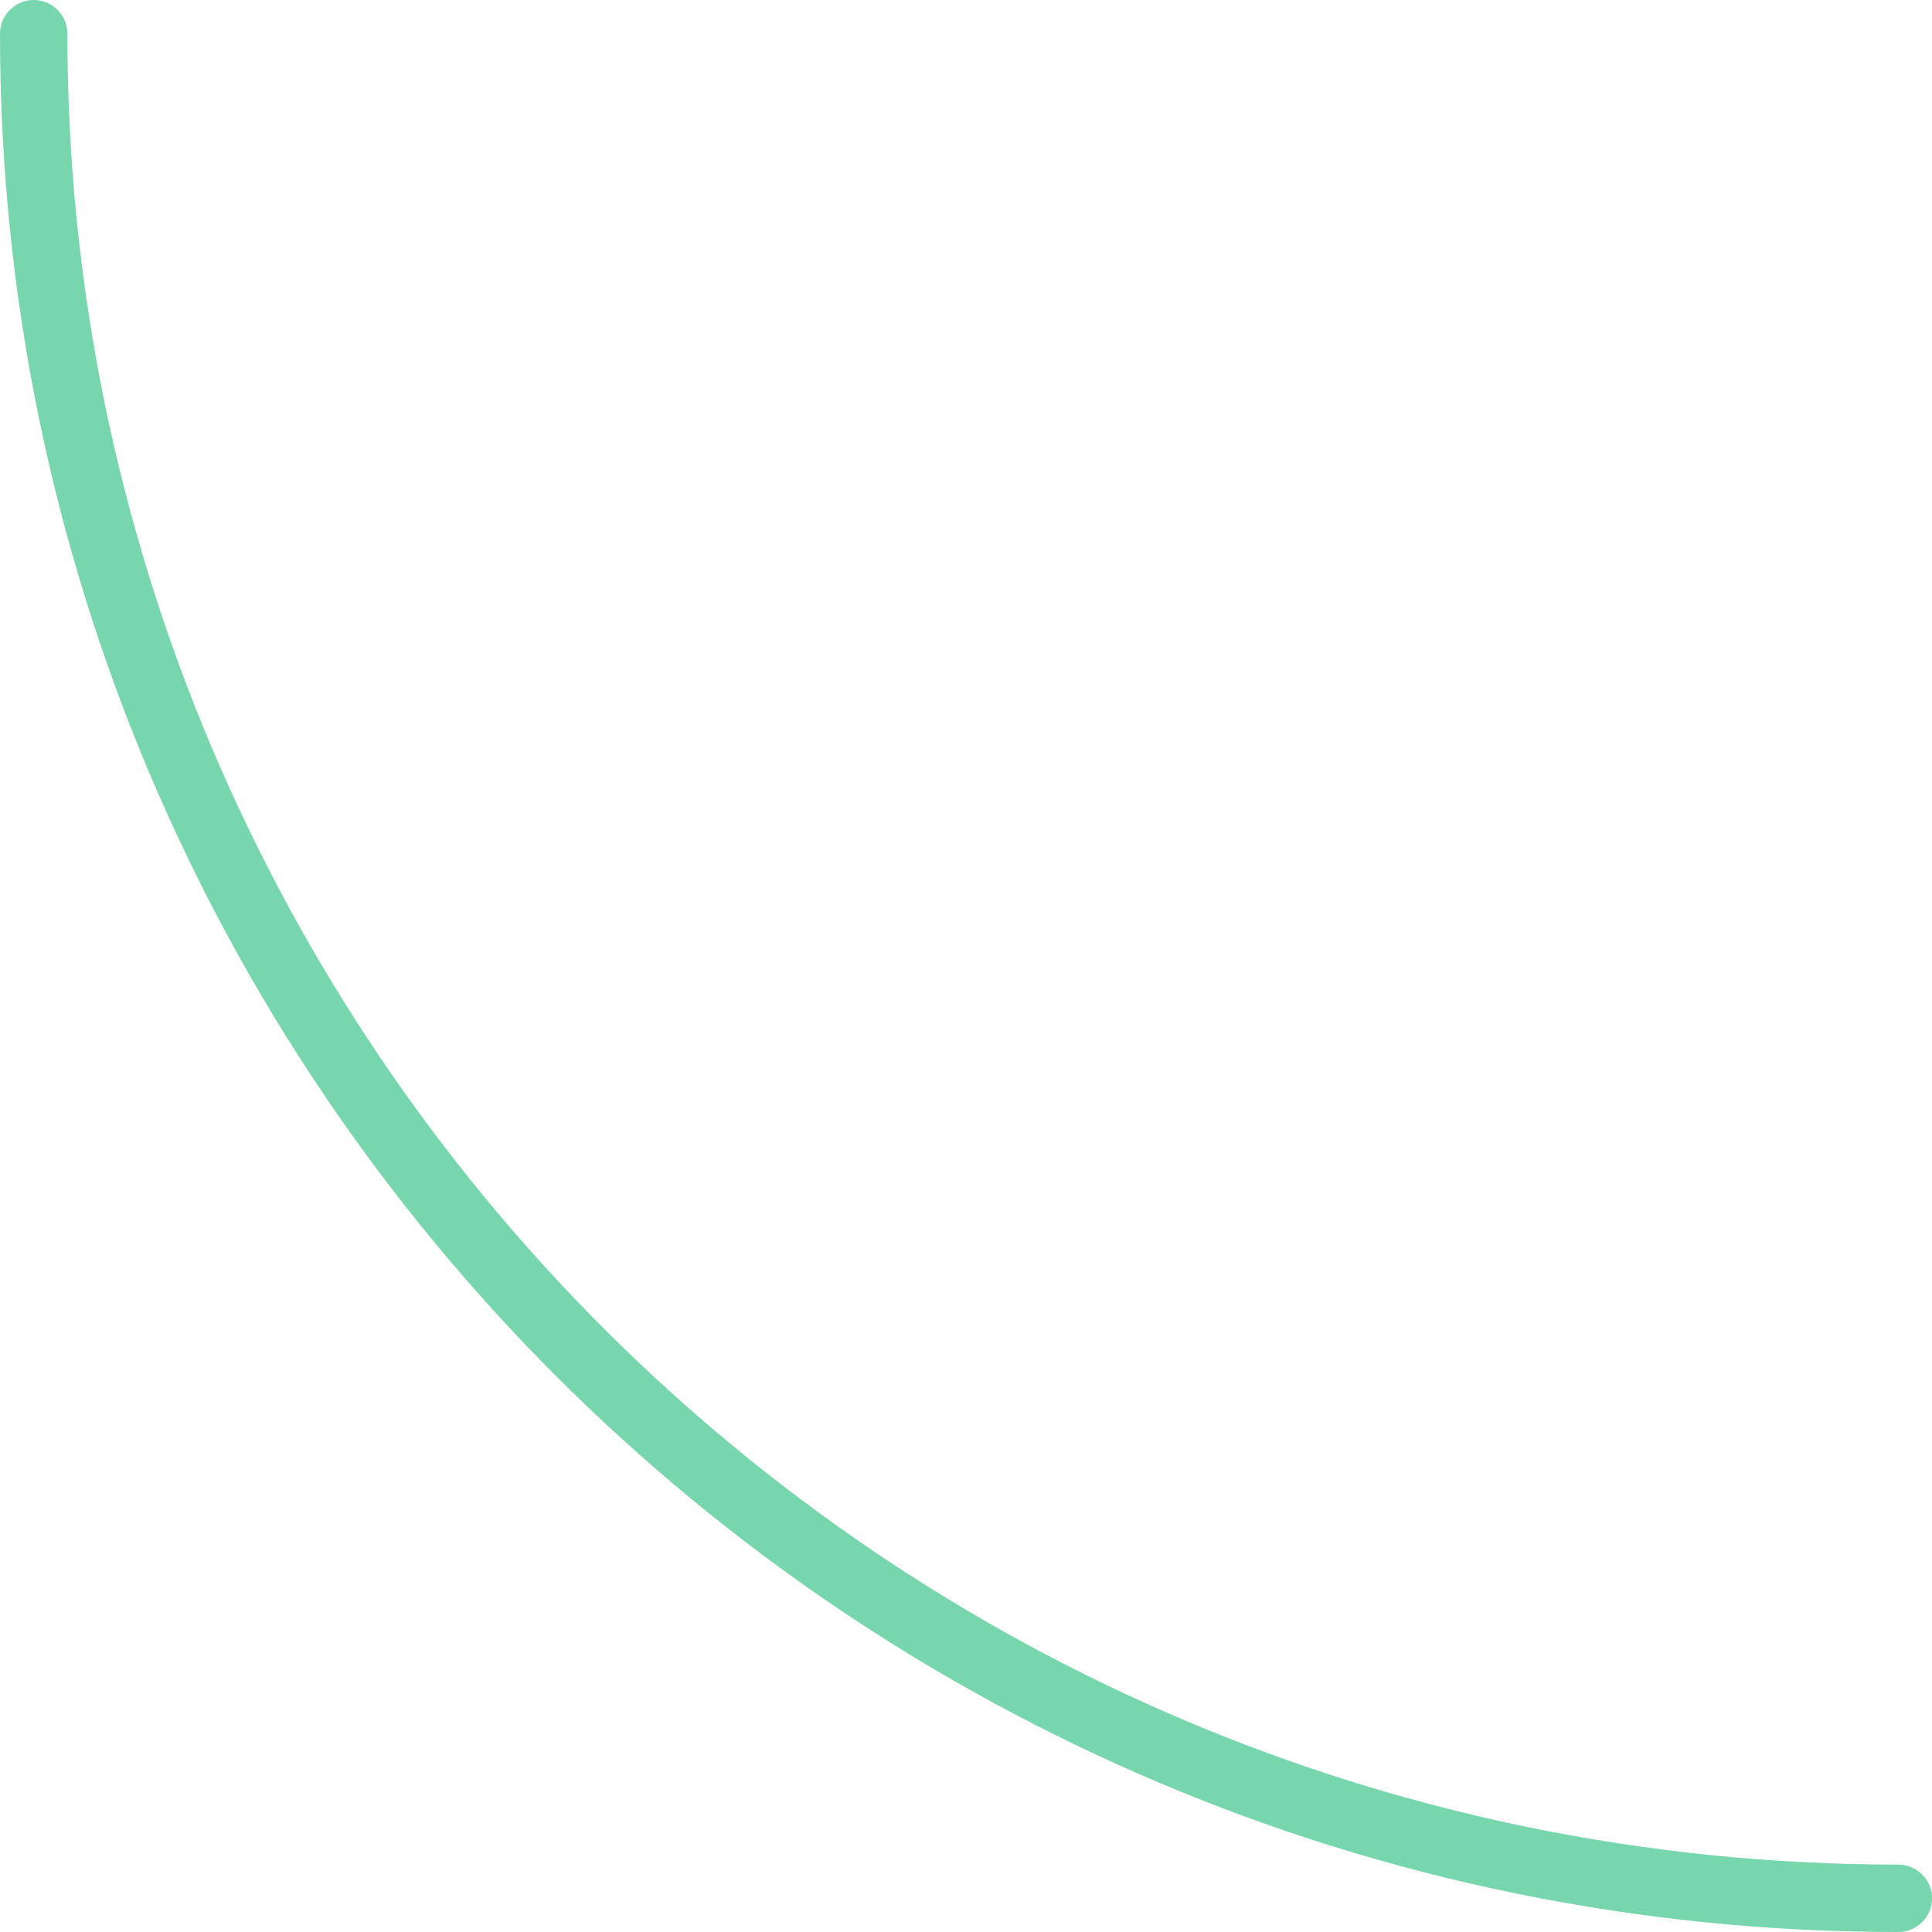 <?xml version="1.0" encoding="UTF-8"?> <svg xmlns="http://www.w3.org/2000/svg" width="172" height="172" viewBox="0 0 172 172" fill="none"><path d="M169 169C77.321 169 3 94.679 3 3" stroke="#77D6AC" stroke-width="6" stroke-linecap="round"></path></svg> 